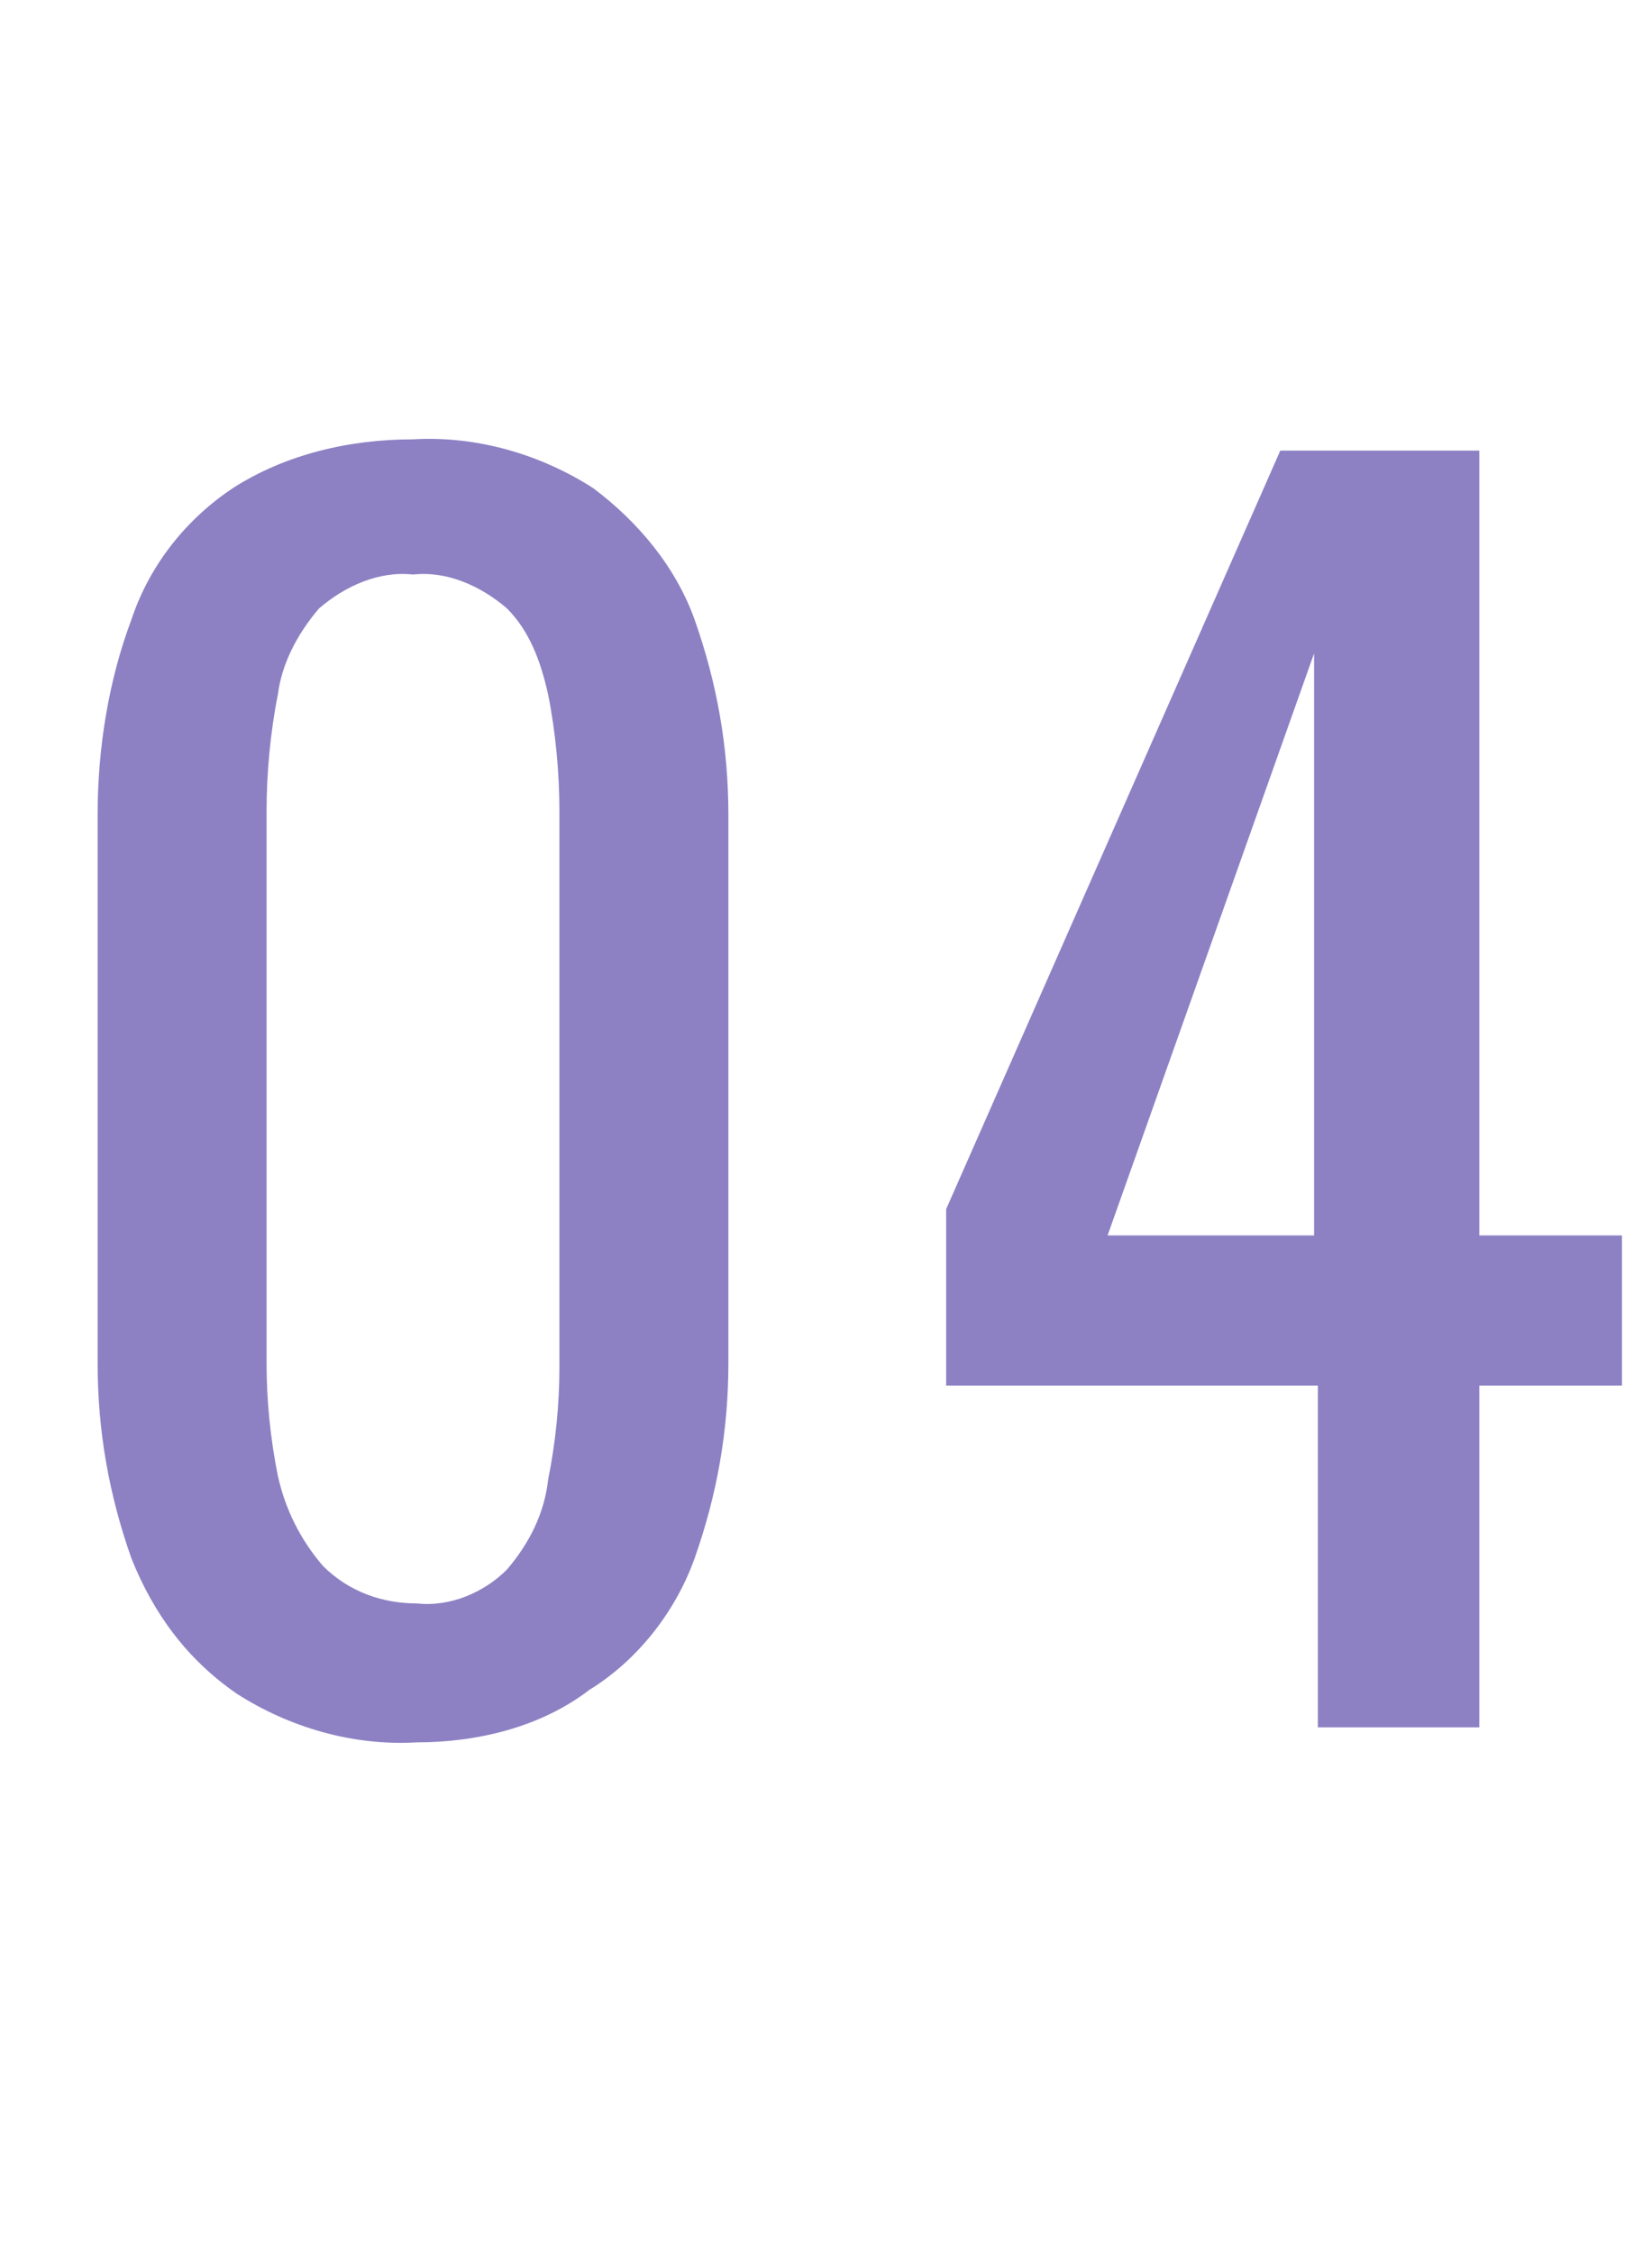 <?xml version="1.0" encoding="utf-8"?>
<!-- Generator: Adobe Illustrator 28.1.0, SVG Export Plug-In . SVG Version: 6.00 Build 0)  -->
<svg version="1.1" id="レイヤー_1" xmlns="http://www.w3.org/2000/svg" xmlns:xlink="http://www.w3.org/1999/xlink" x="0px"
	 y="0px" viewBox="0 0 44 60" style="enable-background:new 0 0 44 60;" xml:space="preserve">
<style type="text/css">
	.st0{fill:#FFFFFF;}
	.st1{fill:#8D81C4;}
</style>
<g id="レイヤー_2_00000065774160057018016340000013458569801417442990_">
	<g id="contents">
		<rect class="st0" width="44" height="60"/>
		<path class="st1" d="M11.1,46.4c-1.7,0.1-3.4-0.4-4.8-1.3c-1.3-0.9-2.2-2.1-2.8-3.6c-0.6-1.7-0.9-3.4-0.9-5.2V21.7
			c0-1.8,0.3-3.6,0.9-5.2C4,15,5,13.8,6.2,13c1.4-0.9,3.1-1.3,4.8-1.3c1.7-0.1,3.4,0.4,4.8,1.3c1.2,0.9,2.2,2.1,2.7,3.5
			c0.6,1.7,0.9,3.4,0.9,5.2v14.6c0,1.8-0.3,3.5-0.9,5.2c-0.5,1.4-1.5,2.7-2.8,3.5C14.4,46,12.7,46.4,11.1,46.4z M11.1,42.7
			c0.9,0.1,1.8-0.3,2.4-0.9c0.6-0.7,1-1.5,1.1-2.4c0.2-1,0.3-2,0.3-3V21.6c0-1-0.1-2.1-0.3-3.1c-0.2-0.9-0.5-1.7-1.1-2.3
			c-0.7-0.6-1.6-1-2.5-0.9c-0.9-0.1-1.8,0.3-2.5,0.9c-0.6,0.7-1,1.5-1.1,2.3c-0.2,1-0.3,2.1-0.3,3.1v14.7c0,1,0.1,2,0.3,3
			c0.2,0.9,0.6,1.7,1.2,2.4C9.3,42.4,10.2,42.7,11.1,42.7z"/>
		<path class="st1" d="M35.1,46v-9.1h-9.9v-4.7L34.1,12h5.3v20.9h3.8v4h-3.8V46H35.1z M29.5,32.9h5.5V17.4L29.5,32.9z"/>
	</g>
</g>
</svg>

